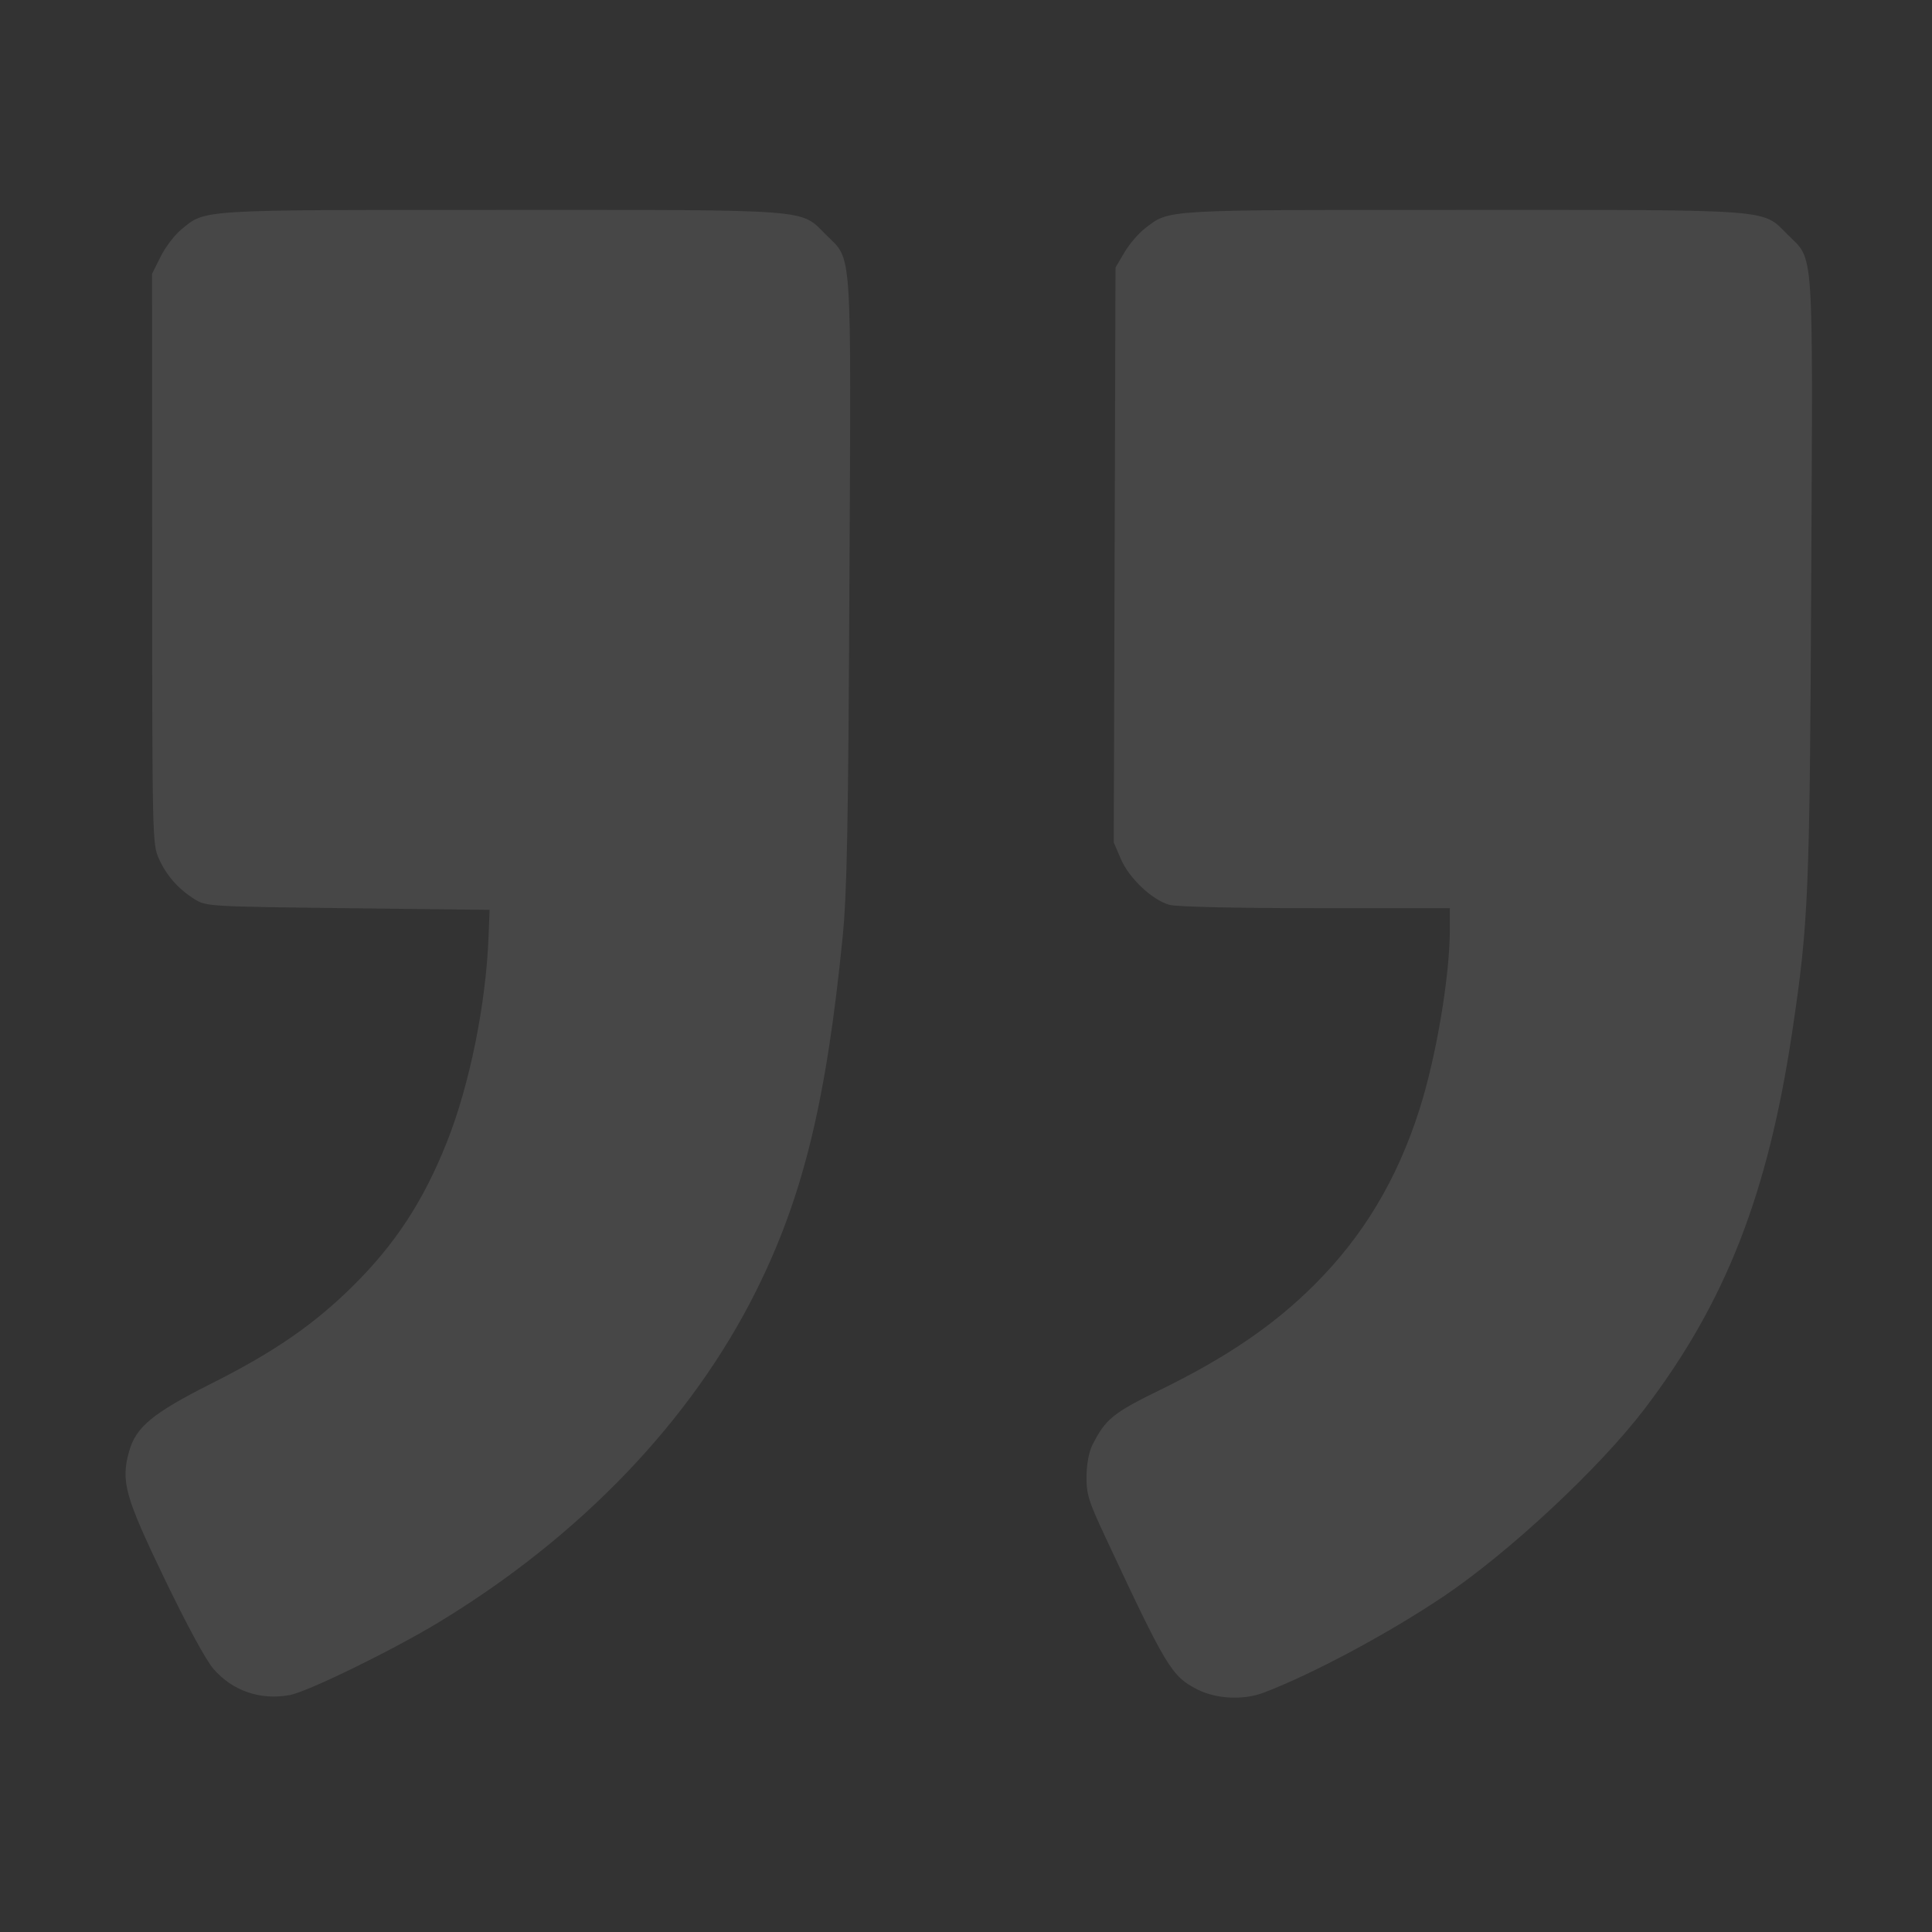 <svg width="72" height="72" viewBox="0 0 72 72" fill="none" xmlns="http://www.w3.org/2000/svg">
<rect x="0" y="0" width="72" height="72" fill="#333333" stroke="none"/>
<g opacity="0.1">
<path fill-rule="evenodd" clip-rule="evenodd" d="M47.096 63.08C48.911 62.39 51.744 60.874 53.794 59.496C56.246 57.847 59.616 54.703 61.294 52.498C64.308 48.536 65.885 44.506 66.791 38.449C67.4 34.376 67.444 33.342 67.5 21.52C67.559 8.948 67.614 9.737 66.618 8.741C65.656 7.779 66.225 7.823 54.516 7.823C43.208 7.823 43.603 7.799 42.669 8.512C42.431 8.694 42.086 9.097 41.904 9.407L41.572 9.971L41.539 20.683L41.506 31.395L41.771 32.011C42.082 32.735 42.937 33.542 43.583 33.721C43.847 33.795 46.053 33.845 49.029 33.845L54.032 33.846L54.032 34.618C54.032 36.375 53.531 39.358 52.903 41.334C52.069 43.961 50.797 46.079 48.954 47.909C47.451 49.401 45.709 50.587 43.262 51.784C41.472 52.66 41.204 52.877 40.712 53.848C40.582 54.105 40.495 54.564 40.491 55.017C40.484 55.673 40.566 55.939 41.171 57.233C43.471 62.157 43.66 62.469 44.621 62.959C45.325 63.319 46.337 63.368 47.096 63.08ZM10.797 63.17C11.477 63.044 14.676 61.479 16.408 60.424C21.663 57.223 25.765 52.935 28.166 48.134C29.921 44.623 30.79 41.076 31.402 34.928C31.565 33.294 31.612 30.851 31.656 21.644C31.717 8.933 31.772 9.738 30.774 8.741C29.813 7.779 30.381 7.823 18.679 7.823C7.273 7.823 7.673 7.798 6.745 8.562C6.502 8.763 6.16 9.214 5.985 9.565L5.667 10.203L5.67 20.828C5.673 31.251 5.677 31.463 5.923 32.005C6.21 32.64 6.648 33.134 7.263 33.517C7.683 33.779 7.814 33.786 12.969 33.846L18.246 33.907L18.208 34.889C18.112 37.426 17.499 40.444 16.649 42.577C15.774 44.77 14.727 46.369 13.138 47.939C11.692 49.367 10.215 50.385 7.897 51.551C5.676 52.669 5.054 53.185 4.803 54.118C4.505 55.224 4.662 55.781 6.127 58.826C6.945 60.526 7.67 61.864 7.95 62.189C8.661 63.013 9.702 63.372 10.797 63.17Z" fill="white"/>
</g>
</svg>
